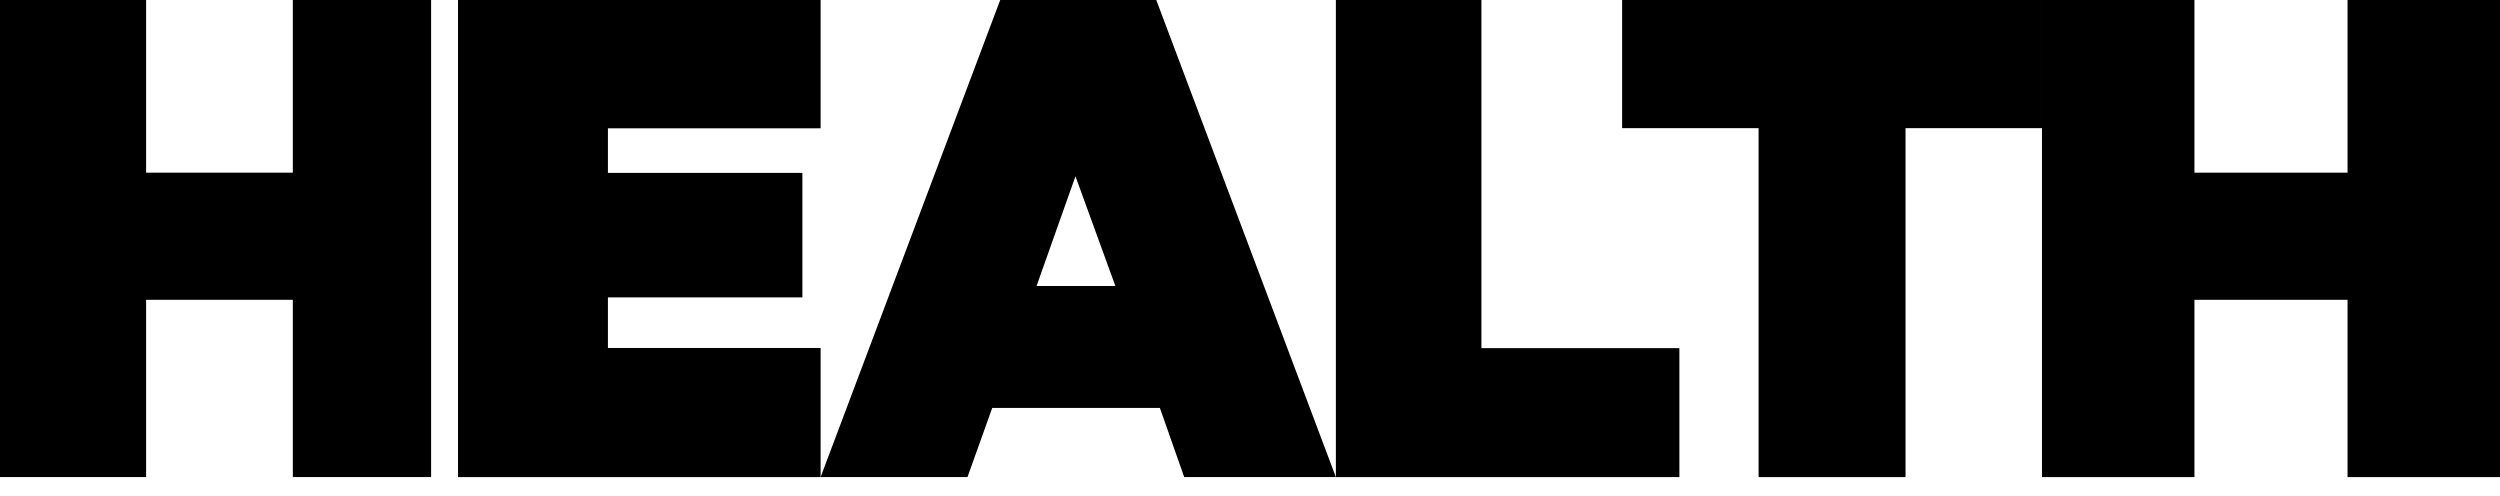 <svg width="131" height="26" viewBox="0 0 131 26" fill="none" xmlns="http://www.w3.org/2000/svg">
<path d="M85 0H107V6.715H99.85V25H92.15V6.715H85V0Z" fill="black"/>
<path d="M70 0H77.626V18.243H88V25H70V0Z" fill="black"/>
<path d="M131 0V25H123.011V15.71H114.989V25H107V0H114.989V9.048H123.011V0H131Z" fill="black"/>
<g clip-path="url(#clip0_129_481)">
<path d="M23 0V25H15.344V15.71H7.656V25H0V0H7.656V9.048H15.344V0H23Z" fill="black"/>
</g>
<path d="M60.589 0L70 25H62.053L60.777 21.375H51.993L50.696 25H43L52.411 0H60.589ZM54.315 14.985H58.445L56.354 9.237L54.315 14.985Z" fill="black"/>
<path d="M43 0V6.723H31.855V9.059H42.045V15.583H31.855V18.234H43V25H24V0H43Z" fill="black"/>
<defs>
<clipPath id="clip0_129_481">
<rect width="22.59" height="26" fill="white"/>
</clipPath>
</defs>
</svg>
